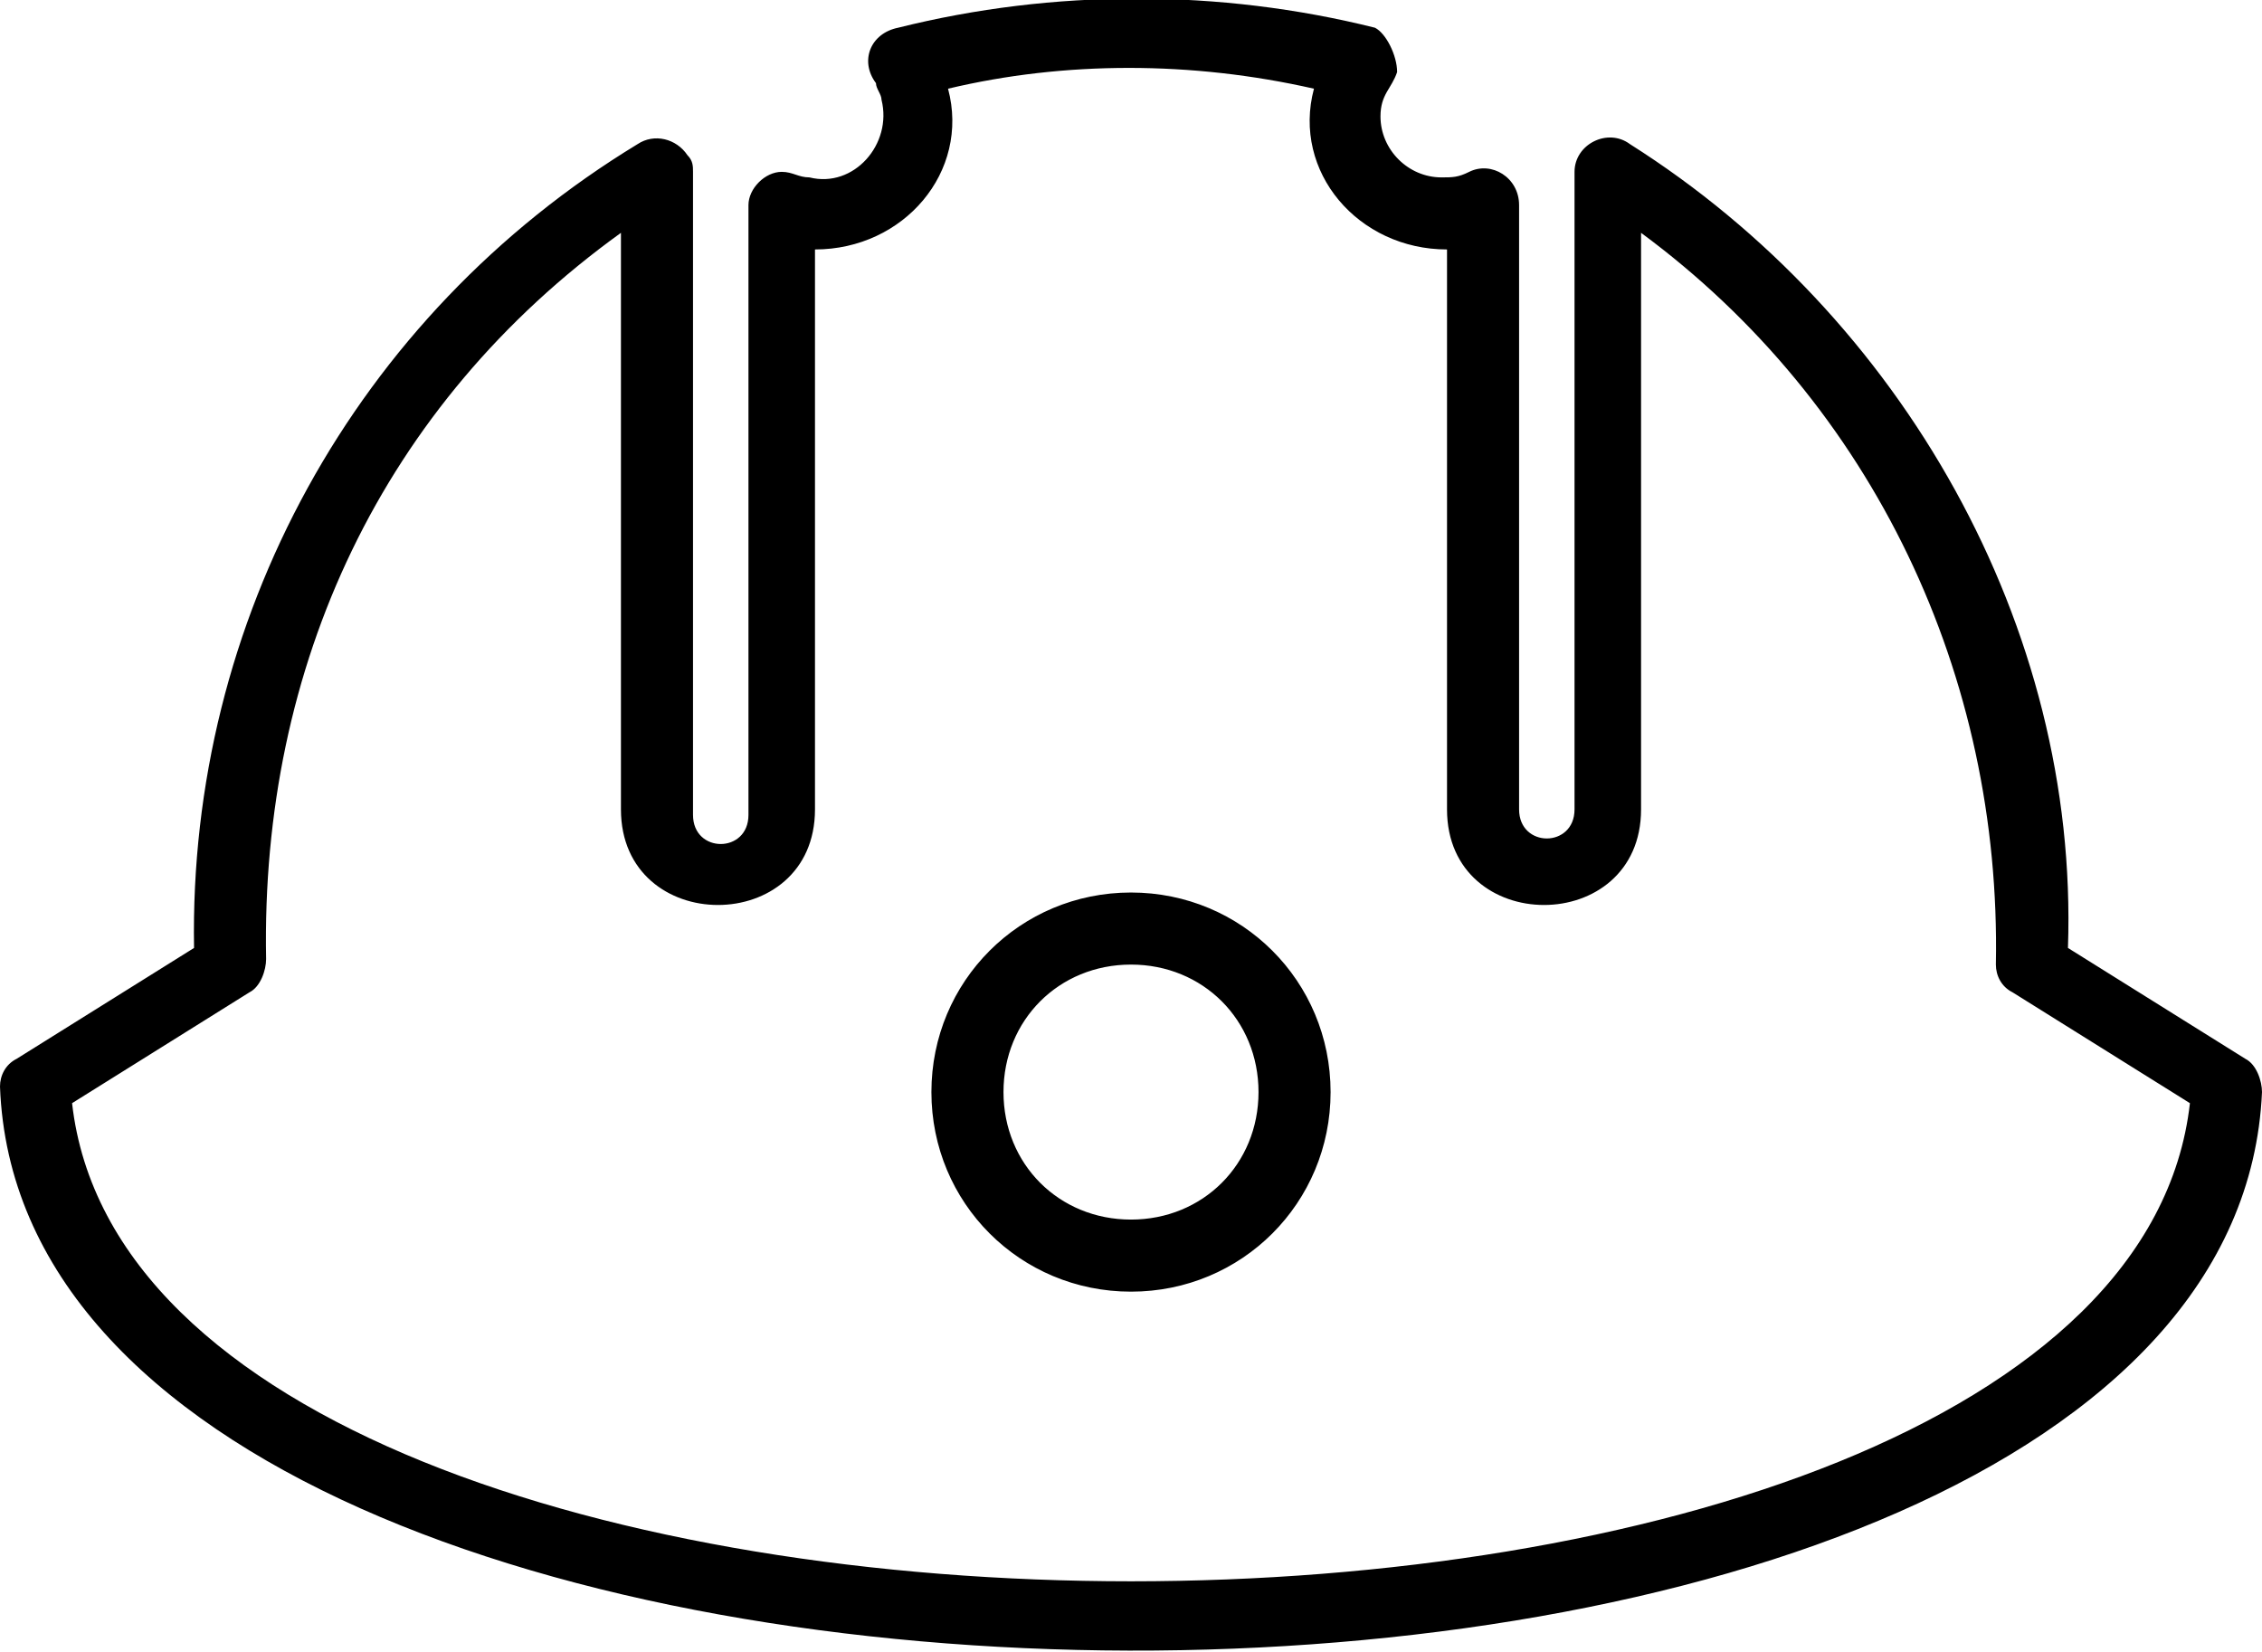 <?xml version="1.0" encoding="utf-8"?>
<!-- Generator: Adobe Illustrator 23.0.1, SVG Export Plug-In . SVG Version: 6.00 Build 0)  -->
<svg version="1.1" id="Layer_1" xmlns="http://www.w3.org/2000/svg" xmlns:xlink="http://www.w3.org/1999/xlink" x="0px" y="0px"
	 viewBox="0 0 40.8 29.8" style="enable-background:new 0 0 40.8 29.8;" xml:space="preserve">
<g>
	<path d="M0,19.6c0-0.2,0.1-0.4,0.3-0.5l3.2-2c-0.1-5.9,2.9-11.4,8-14.5c0.3-0.2,0.7-0.1,0.9,0.2c0.1,0.1,0.1,0.2,0.1,0.3l0,11.6
		c0,0.7,1,0.7,1,0V3.7c0-0.3,0.3-0.6,0.6-0.6c0.2,0,0.3,0.1,0.5,0.1c0.8,0.2,1.5-0.6,1.3-1.4c0-0.1-0.1-0.2-0.1-0.3
		c-0.3-0.4-0.1-0.9,0.4-1c2.8-0.7,5.8-0.7,8.6,0C25,0.6,25.2,1,25.2,1.3c-0.1,0.3-0.3,0.4-0.3,0.8c0,0.6,0.5,1.1,1.1,1.1
		c0.2,0,0.3,0,0.5-0.1c0.4-0.2,0.9,0.1,0.9,0.6l0,10.9c0,0.7,1,0.7,1,0V3.1c0-0.5,0.6-0.8,1-0.5c4.9,3.1,8.1,8.7,7.9,14.5l3.2,2
		c0.2,0.1,0.3,0.4,0.3,0.6C40.2,33.2,0.5,33.1,0,19.6L0,19.6z M20.4,16.1c2,0,3.6,1.6,3.6,3.6c0,2-1.6,3.6-3.6,3.6
		c-2,0-3.6-1.6-3.6-3.6C16.8,17.7,18.4,16.1,20.4,16.1z M20.4,17.4c-1.3,0-2.3,1-2.3,2.3c0,1.3,1,2.3,2.3,2.3c1.3,0,2.3-1,2.3-2.3
		C22.7,18.4,21.7,17.4,20.4,17.4L20.4,17.4z M39.5,19.9l-3.2-2c-0.2-0.1-0.3-0.3-0.3-0.5c0.1-5.2-2.2-10.1-6.4-13.2v10.4
		c0,2.3-3.5,2.3-3.5,0V4.5c-1.6,0-2.8-1.4-2.4-2.9c-2.2-0.5-4.5-0.5-6.6,0c0.4,1.5-0.8,2.9-2.4,2.9v10.1c0,2.3-3.5,2.3-3.5,0V4.2
		c-4.3,3.1-6.5,7.8-6.4,13.1c0,0.2-0.1,0.5-0.3,0.6l-3.2,2C2.6,31.4,38.2,31.4,39.5,19.9L39.5,19.9z"/>
</g>
</svg>
